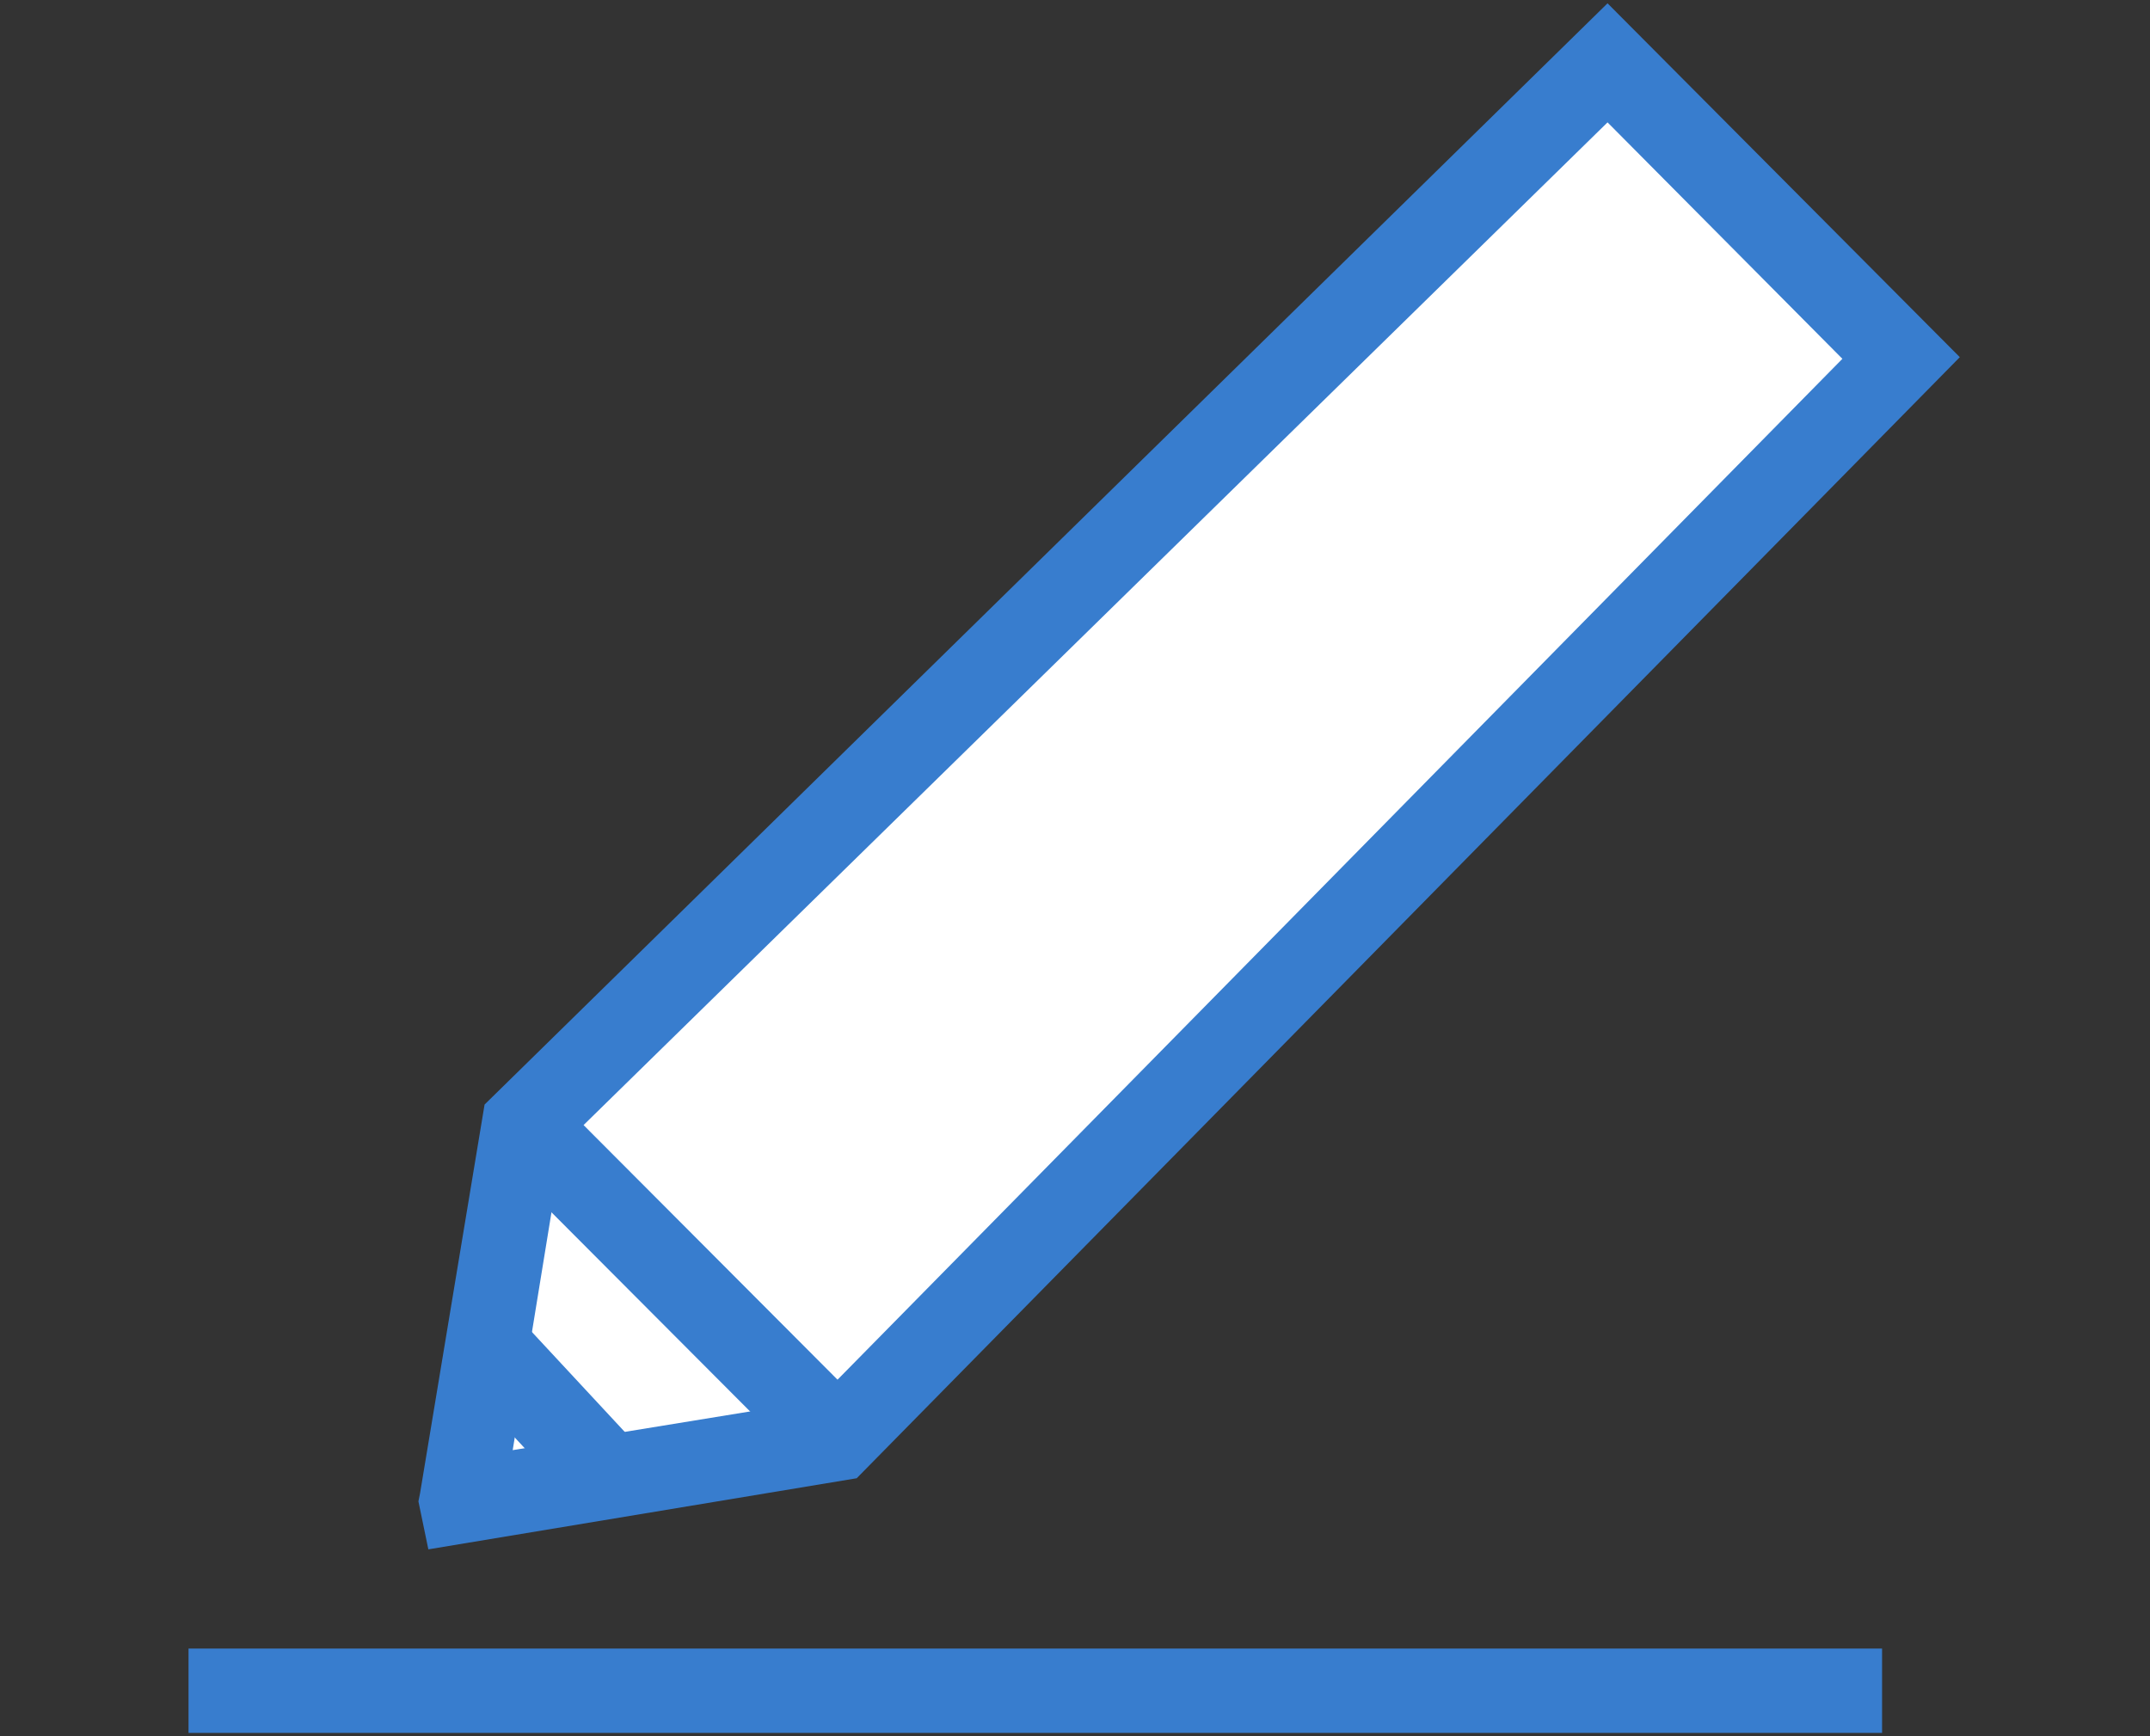 <?xml version="1.0" encoding="utf-8"?>
<!-- Generator: Adobe Illustrator 24.3.0, SVG Export Plug-In . SVG Version: 6.00 Build 0)  -->
<svg version="1.1" id="レイヤー_1" xmlns="http://www.w3.org/2000/svg" xmlns:xlink="http://www.w3.org/1999/xlink" x="0px"
	 y="0px" viewBox="0 0 130 105" style="enable-background:new 0 0 130 105;" xml:space="preserve">
<rect x="0" y="0" width="130" height="105" fill="#333333" stroke="none"/>
<style type="text/css">
	.st0{fill:#387DCE;}
	.st1{fill:#FFFFFF;}
</style>
<g id="レイヤー_2_1_">
	<g id="デザイン">
		<path class="st0" d="M25.9,93.7l-0.6-2.9l0.1-0.5l3.9-23.5L97.2,0.2l21.3,21.4L51.8,89.4L25.9,93.7z"/>
		<rect x="11.4" y="99.7" class="st0" width="102.4" height="5.1"/>
	</g>
</g>
<polygon class="st1" points="34,69.3 31,87.7 49.4,84.7 111.4,21.7 97.2,7.4 "/>
<rect x="30.3" y="79.1" transform="matrix(0.733 -0.681 0.681 0.733 -49.116 45.108)" class="st0" width="5.1" height="12"/>
<rect x="38.6" y="64.1" transform="matrix(0.708 -0.706 0.706 0.708 -42.739 51.675)" class="st0" width="5.1" height="26.8"/>
</svg>
